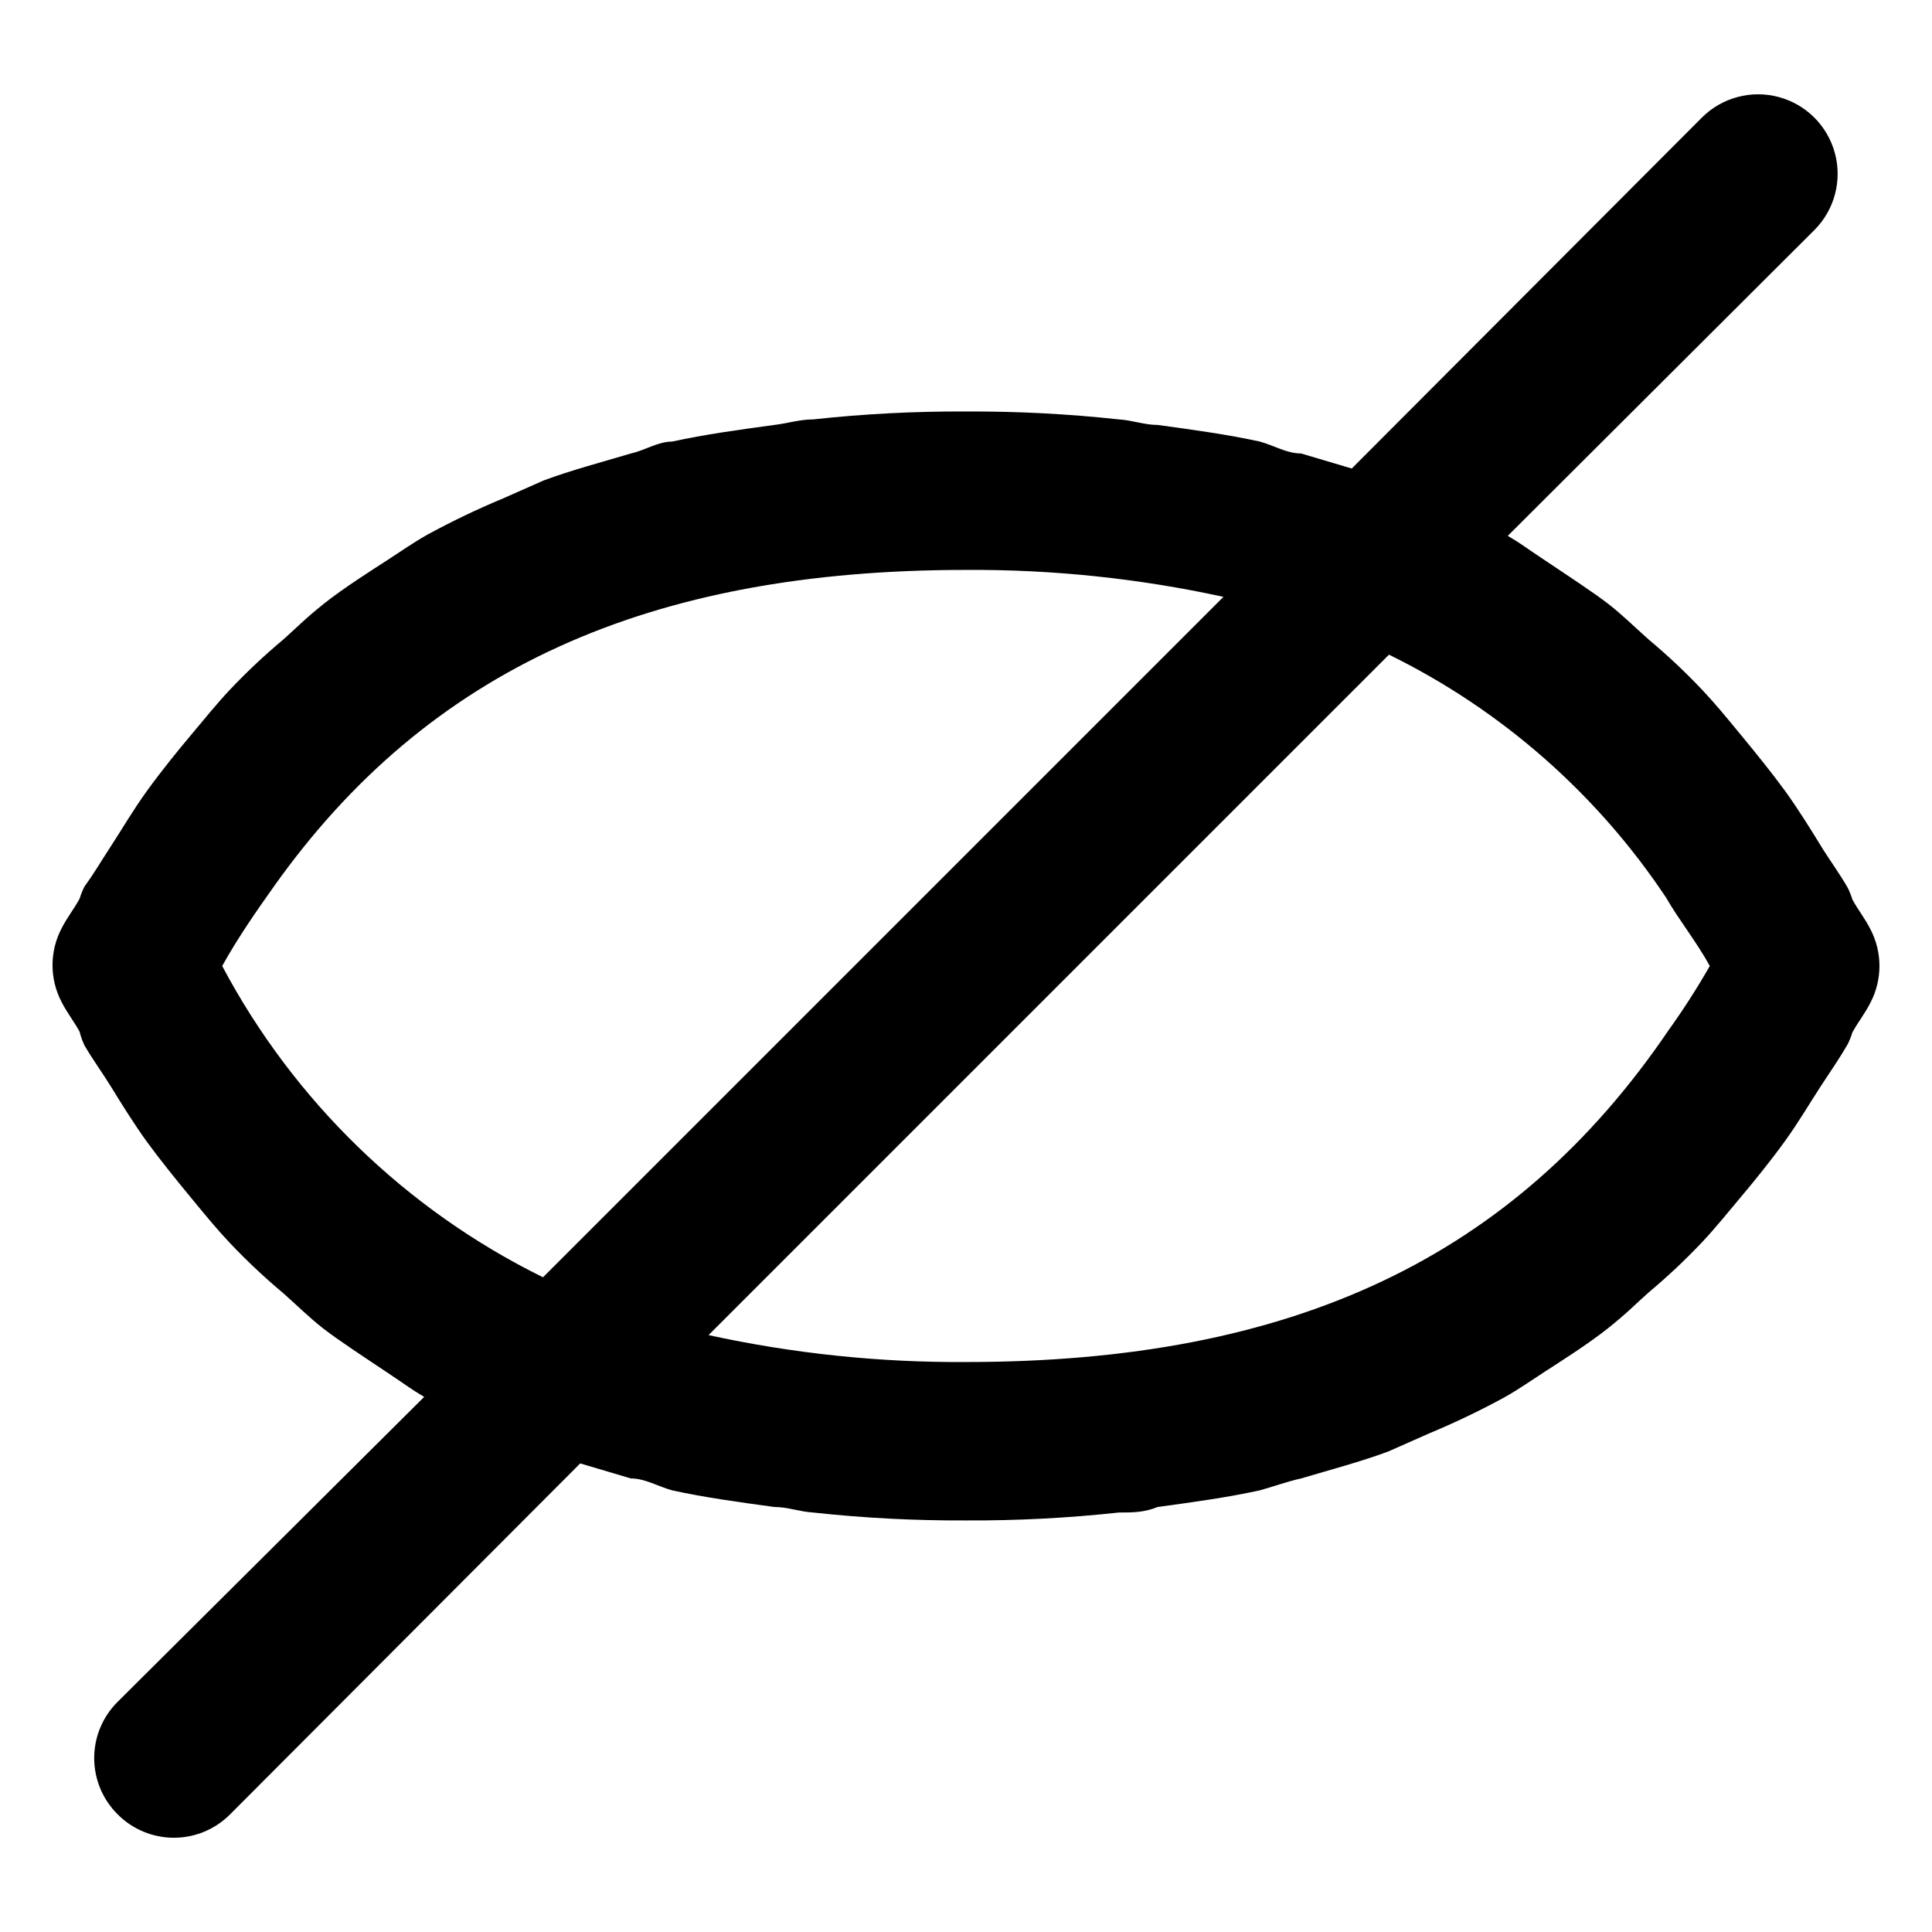 <?xml version="1.0" encoding="UTF-8"?>
<!-- Uploaded to: ICON Repo, www.svgrepo.com, Generator: ICON Repo Mixer Tools -->
<svg fill="#000000" width="800px" height="800px" version="1.1" viewBox="144 144 512 512" xmlns="http://www.w3.org/2000/svg">
 <path d="m204.98 326.73c-3.57 3.777-6.926 7.977-10.285 11.965-3.359 3.988-7.977 9.656-11.754 14.906-3.777 5.246-6.297 9.656-9.445 14.484-3.152 4.828-4.41 7.137-7.141 10.918-0.508 1.012-0.93 2.062-1.258 3.148-1.469 2.731-3.359 5.039-4.828 7.977-3.137 6.055-3.137 13.258 0 19.312 1.469 2.938 3.359 5.246 4.828 7.977 0.305 1.227 0.727 2.422 1.258 3.57 2.309 3.988 4.828 7.348 7.137 11.125 2.309 3.777 6.086 9.867 9.445 14.484 3.359 4.617 7.766 10.078 11.754 14.906 3.988 4.828 6.719 8.188 10.285 11.965h0.004c4.43 4.676 9.125 9.09 14.066 13.223 3.57 3.148 6.926 6.508 10.707 9.445 3.777 2.938 11.125 7.766 16.793 11.547 5.668 3.777 6.297 4.41 9.867 6.508l-81.242 80.82c-3.973 3.941-6.207 9.305-6.207 14.902 0 5.598 2.234 10.965 6.207 14.906 3.941 3.973 9.309 6.207 14.906 6.207s10.961-2.234 14.902-6.207l92.785-92.996 13.434 3.988c3.777 0 7.137 2.098 10.914 3.148 8.605 1.891 17.844 3.148 27.078 4.41 3.57 0 6.719 1.258 10.285 1.469h0.008c13.453 1.465 26.98 2.164 40.516 2.098 13.531 0.066 27.059-0.633 40.512-2.098 3.57 0 6.719 0 10.285-1.469 9.238-1.258 18.473-2.519 27.078-4.41 3.777-1.051 7.137-2.309 10.914-3.148 7.766-2.309 15.742-4.41 23.09-7.137l10.914-4.828h0.008c6.734-2.809 13.324-5.961 19.734-9.445 3.777-2.098 7.348-4.617 10.914-6.926 3.57-2.309 11.547-7.348 16.793-11.547 5.246-4.199 7.137-6.297 10.707-9.445v-0.004c4.941-4.133 9.637-8.547 14.066-13.223 3.57-3.777 6.926-7.977 10.285-11.965s7.977-9.656 11.754-14.906c3.777-5.246 6.297-9.656 9.445-14.484s4.828-7.137 7.137-11.125h0.004c0.508-1.012 0.93-2.066 1.258-3.148 1.469-2.731 3.359-5.039 4.828-7.977 3.137-6.059 3.137-13.258 0-19.312-1.469-2.938-3.359-5.246-4.828-7.977v-0.004c-0.328-1.082-0.75-2.137-1.258-3.148-2.309-3.988-4.828-7.348-7.137-11.125s-6.086-9.867-9.445-14.484c-3.359-4.617-7.766-10.078-11.754-14.906-3.988-4.828-6.719-8.188-10.285-11.965h-0.004c-4.43-4.676-9.125-9.09-14.066-13.223-3.57-3.148-6.926-6.508-10.707-9.445-3.777-2.938-11.125-7.766-16.793-11.547-5.668-3.777-6.297-4.41-9.867-6.508l81.238-81.031h0.004c5.324-5.324 7.402-13.086 5.453-20.359-1.949-7.273-7.629-12.953-14.902-14.902s-15.035 0.129-20.359 5.453l-92.785 92.996-13.434-3.988c-3.777 0-7.137-2.098-10.914-3.148-8.605-1.891-17.844-3.148-27.078-4.41-3.57 0-6.719-1.258-10.285-1.469h-0.008c-13.453-1.465-26.98-2.164-40.512-2.098-13.535-0.066-27.062 0.633-40.516 2.098-3.57 0-6.719 1.051-10.285 1.469-9.238 1.258-18.473 2.519-27.078 4.41-3.777 0-7.137 2.309-10.914 3.148-7.766 2.309-15.742 4.41-23.09 7.137l-10.914 4.828h-0.008c-6.734 2.809-13.32 5.961-19.734 9.445-3.777 2.098-7.348 4.617-10.914 6.926-3.57 2.309-11.547 7.348-16.793 11.547s-7.137 6.297-10.707 9.445v0.004c-4.941 4.133-9.637 8.547-14.066 13.223zm195.02-31.695c22.934-0.145 45.812 2.25 68.223 7.137l-180.32 180.32c-36.309-17.879-66.059-46.746-85.02-82.496 4.199-7.559 9.027-14.484 13.645-20.992 40.934-57.73 99.504-83.969 183.47-83.969zm197.12 104.96h-0.004c-3.344 5.852-6.988 11.527-10.914 17.004-40.938 60.246-99.504 87.953-186.2 87.953-22.938 0.148-45.816-2.246-68.227-7.137l180.32-180.32h0.004c29.758 14.605 55.109 36.844 73.469 64.445 3.359 5.879 7.981 11.547 11.547 18.055z"/>
</svg>